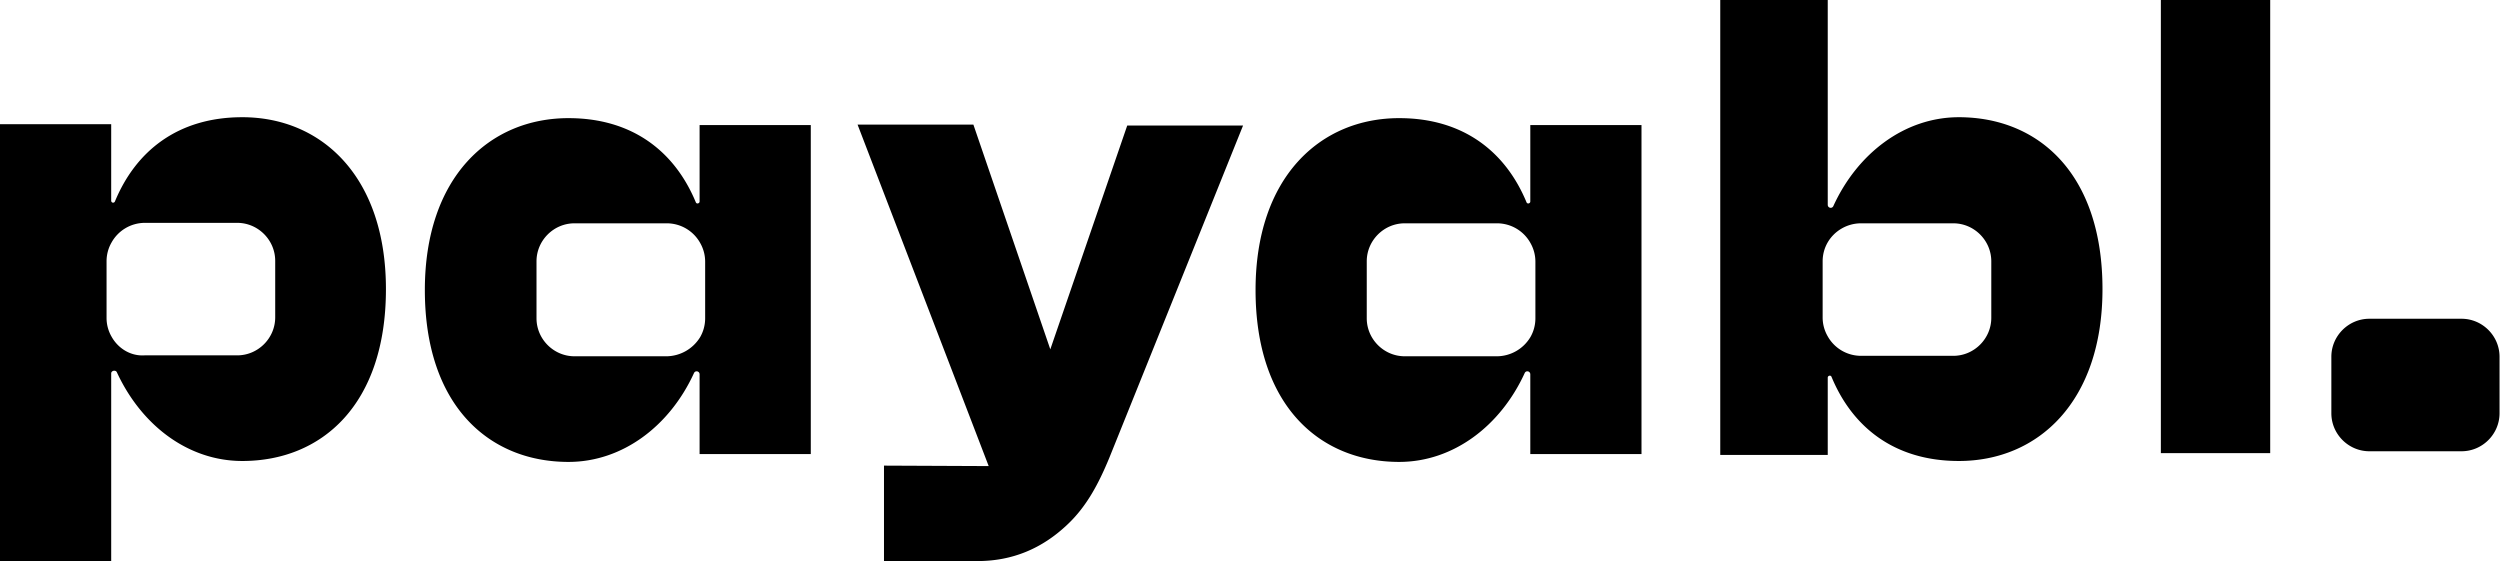 <?xml version="1.0" encoding="UTF-8"?> <svg xmlns="http://www.w3.org/2000/svg" x="0px" y="0px" viewBox="0 0 539.6 121.1" xml:space="preserve"> <path fill="currentColor" d="M503.2 77c0-4.5 3.7-8.2 8.2-8.2h19.9c4.5 0 8.2 3.7 8.2 8.2v12.2c0 4.5-3.7 8.2-8.2 8.2h-19.9c-4.5 0-8.2-3.7-8.2-8.2V77zM466.4 0v97.8H490V0h-23.6zM210.1 26.9h-25l28.3 73.7-22.6-.1v20.6H211c7.5 0 13.9-2.7 19.3-7.8 4.3-4 6.9-9.1 9.1-14.4 4.6-11.4 28.9-71.8 28.9-71.8h-25l-16.6 48.3-16.6-48.5zm120.2-.1v16.7c0 .4-.6.6-.8.2-4.5-10.9-13.6-18.2-27.5-18.2-17.1 0-31 12.8-31 37.1 0 25 13.9 37.1 31 37.1 11.7 0 21.9-7.8 27.1-19.2.3-.6 1.2-.4 1.2.3V98h24V27h-24zm-7.2 50.1h-19.9c-4.5 0-8.2-3.7-8.2-8.2V56.4c0-4.5 3.7-8.2 8.2-8.2h19.9c3.1 0 5.8 1.7 7.2 4.2a8.1 8.1 0 0 1 1.1 4.1v12.2c0 1.5-.4 2.9-1.1 4.1a8.49 8.49 0 0 1-7.2 4.1zM151 26.8v16.7c0 .4-.6.6-.8.2-4.5-10.9-13.6-18.2-27.5-18.2-17.1 0-31 12.8-31 37.1 0 25 13.9 37.1 31 37.1 11.7 0 21.9-7.8 27.1-19.2.3-.6 1.2-.4 1.2.3V98h24V27h-24zm-7.1 50.1H124c-4.5 0-8.2-3.7-8.2-8.2V56.4c0-4.5 3.7-8.2 8.2-8.2h19.9c3.1 0 5.8 1.7 7.2 4.2a8.1 8.1 0 0 1 1.1 4.1v12.2c0 1.5-.4 2.9-1.1 4.1a8.62 8.62 0 0 1-7.2 4.1zM0 26.8v94.3h24V80.6c0-.6.9-.8 1.2-.3 5.3 11.5 15.4 19.2 27.1 19.2 17.1 0 31-12.1 31-37.1 0-24.3-13.9-37.1-31-37.1-13.9 0-23 7.3-27.5 18.2-.2.4-.8.3-.8-.2V26.8H0zm24.1 45.9a8.1 8.1 0 0 1-1.1-4.1V56.4c0-1.5.4-2.9 1.1-4.1 1.4-2.5 4.1-4.2 7.2-4.2h19.9c4.5 0 8.2 3.7 8.2 8.2v12.2c0 4.5-3.7 8.2-8.2 8.2h-20c-3 .2-5.7-1.5-7.1-4zm370.4 25.5V81.5c0-.4.6-.6.8-.2 4.5 10.9 13.6 18.2 27.5 18.2 17.1 0 31-12.8 31-37.1 0-25-13.9-37.1-31-37.1-11.7 0-21.9 7.8-27.1 19.2-.3.6-1.2.4-1.2-.3V0h-23.2v98.2h23.2zm7.2-50h19.9c4.5 0 8.2 3.7 8.2 8.2v12.2c0 4.5-3.7 8.2-8.2 8.2h-19.9c-3.1 0-5.8-1.7-7.2-4.2a8.1 8.1 0 0 1-1.1-4.1V56.4c0-1.5.4-2.9 1.1-4.1 1.4-2.4 4.1-4.1 7.2-4.1z"></path> </svg> 